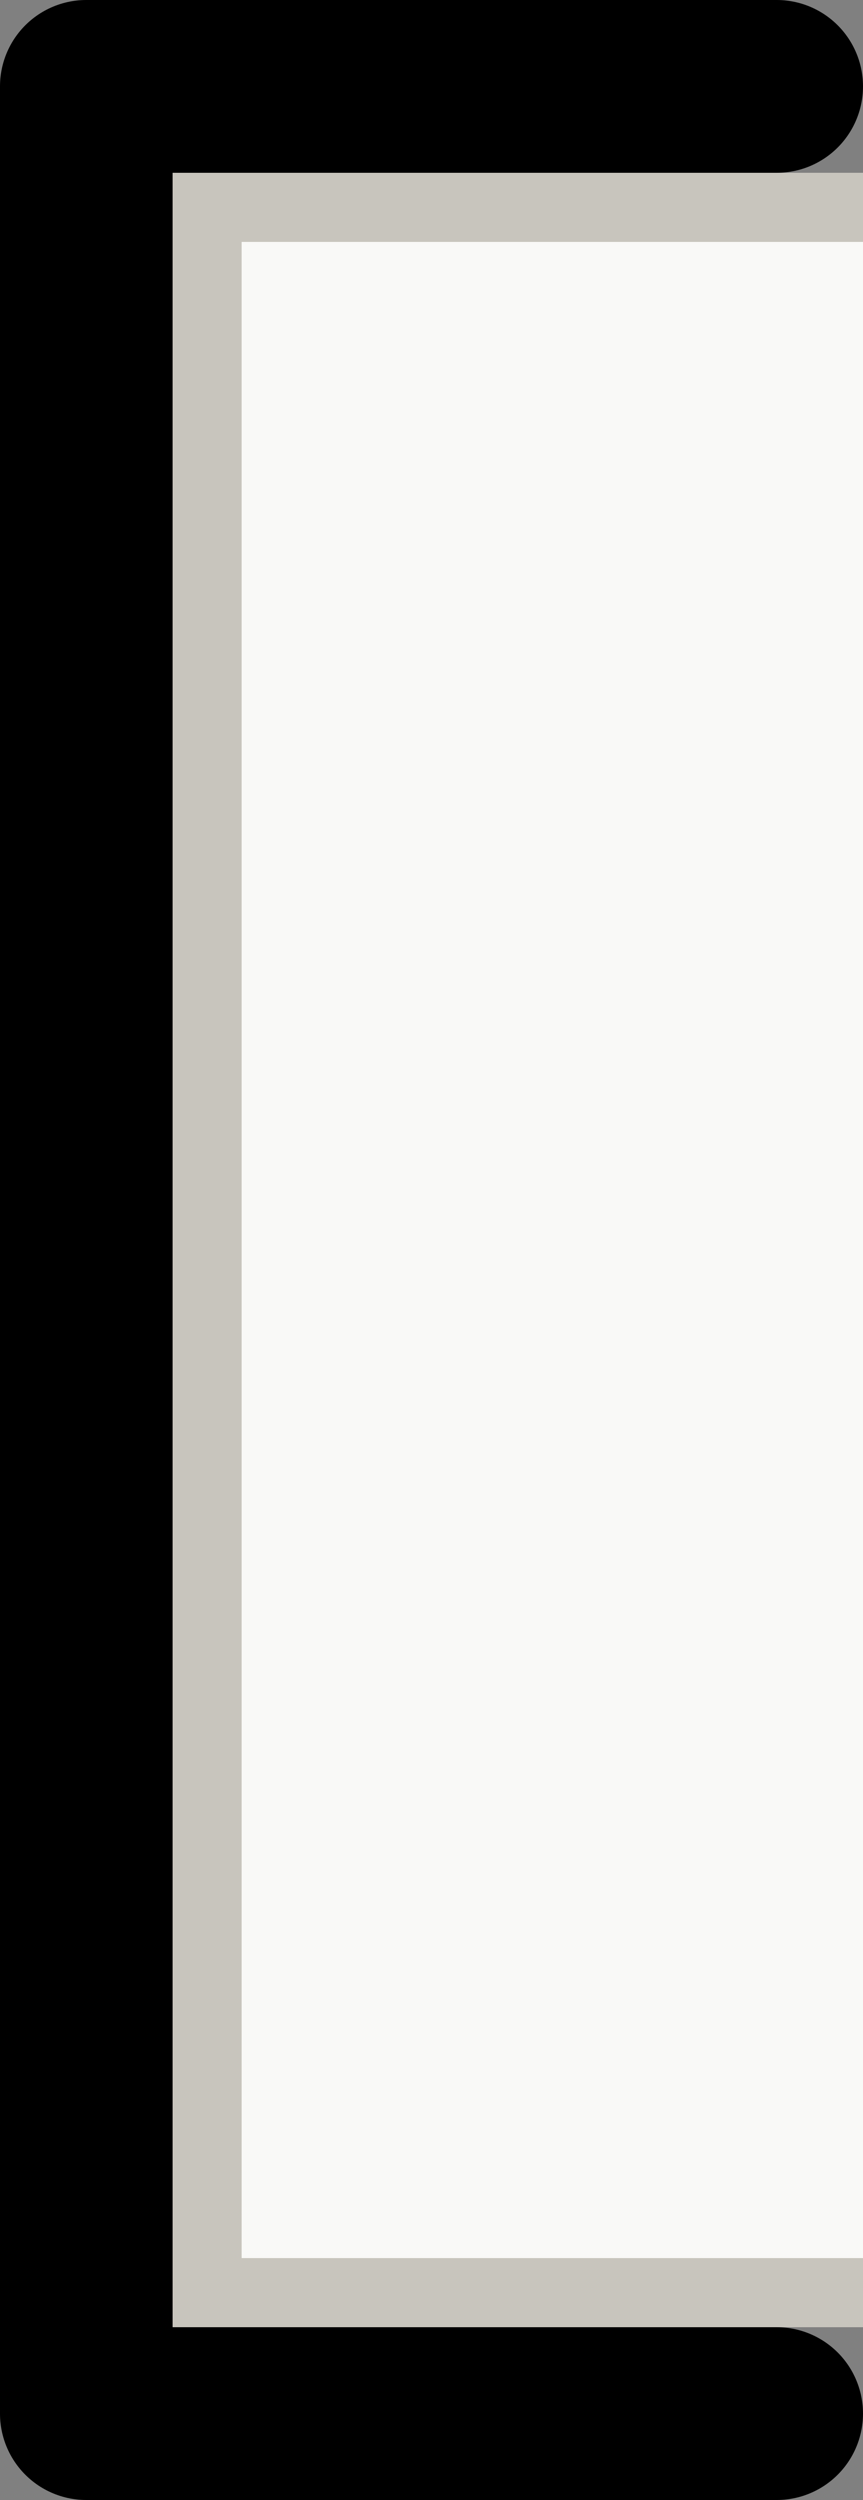 <?xml version="1.0" encoding="iso-8859-1"?>
<!-- Generator: Adobe Illustrator 22.1.0, SVG Export Plug-In . SVG Version: 6.00 Build 0)  -->
<svg version="1.1" id="XMLID_1_" xmlns="http://www.w3.org/2000/svg" xmlns:xlink="http://www.w3.org/1999/xlink" x="0px" y="0px"
	 viewBox="0 0 12.5 36.17" style="enable-background:new 0 0 12.5 36.17;" xml:space="preserve">
<rect x="0" y="0" width="12.5" height="36.17" fill="#808080" stroke="none"/>
<g id="icon8">
	
		<polyline style="fill:none;stroke:#000000;stroke-width:2.5;stroke-linecap:round;stroke-linejoin:round;stroke-miterlimit:10;" points="
		11.25,34.92 1.25,34.92 1.25,1.25 11.25,1.25 	"/>
		<polyline style="fill:none;stroke:#c8c5bd;stroke-width:1;stroke-linecap:butt;stroke-linejoin:miter;stroke-miterlimit:10;" points="
		12.5,33.17 3,33.17 3,3 12.5,3 	"/>
		<rect style="fill:#f9f9f7;" x="3.5" y="3.5" width="9" height="29.17" />

</g>
</svg>
